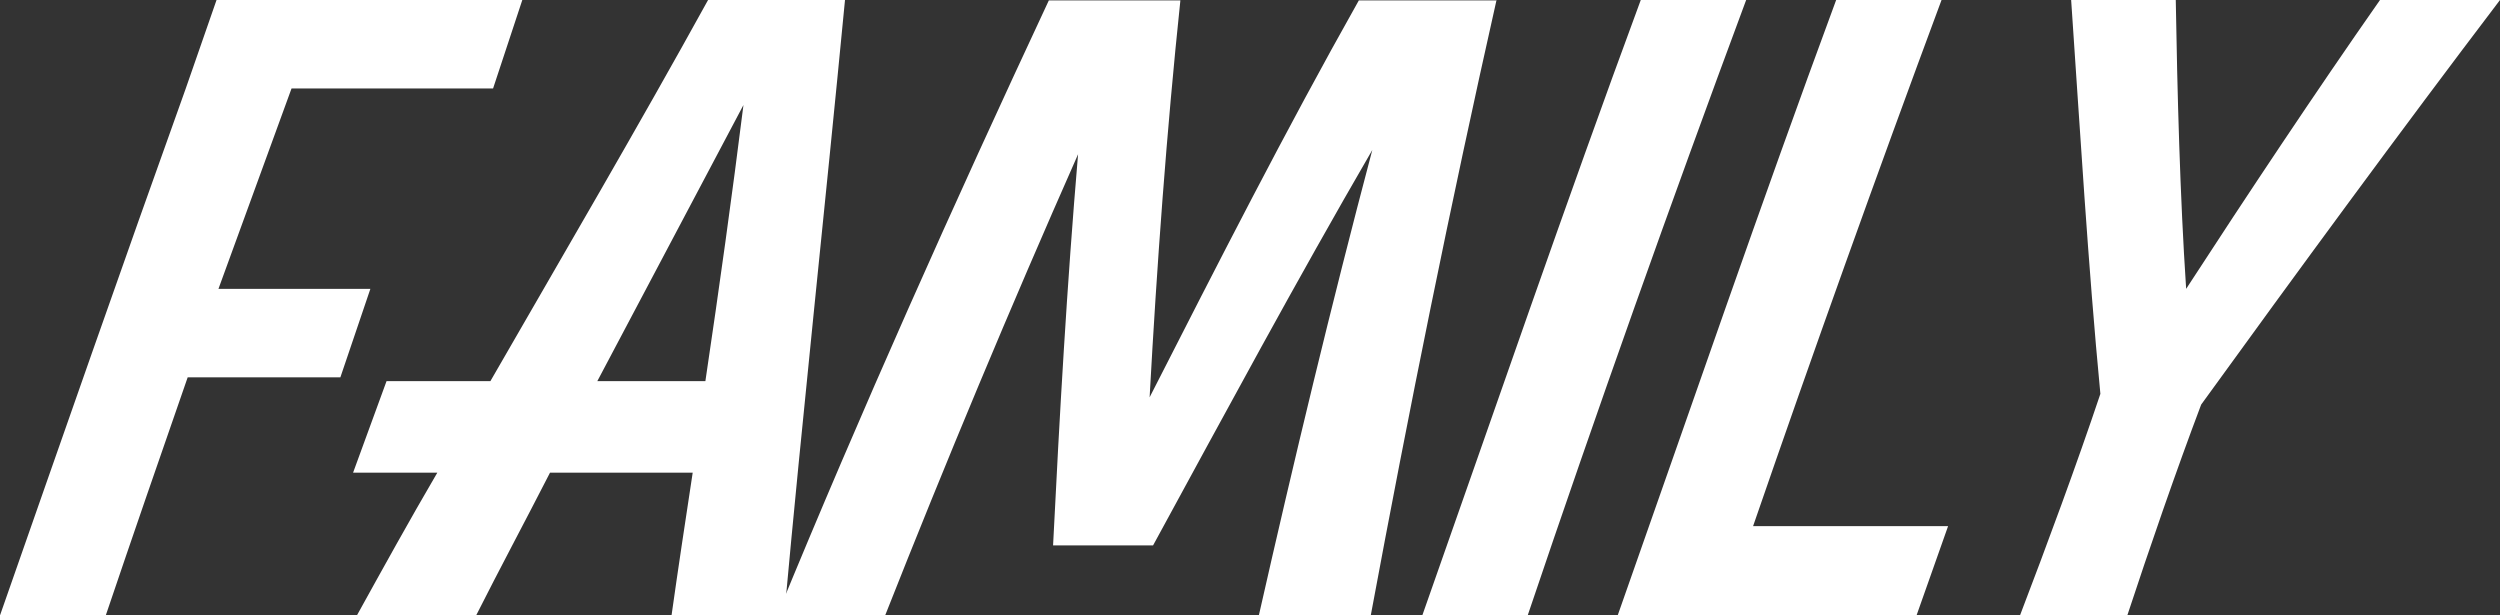 <?xml version="1.0" encoding="UTF-8"?><svg id="b" xmlns="http://www.w3.org/2000/svg" viewBox="0 0 65 16"><rect x="0" y="0" width="65" height="16" fill="#333333" stroke="none"/><g id="c"><g><path d="M12.83,2.3H7.58l-1.9,5.21h3.95l-.78,2.3h-3.97c-.72,2.07-1.43,4.12-2.13,6.19H0C1.6,11.43,3.19,6.87,4.83,2.3l.8-2.3h7.95l-.76,2.3Z" fill="#fff"/><path d="M21.97,0c-.53,5.52-1.1,10.73-1.58,16h-2.93c.17-1.21,.36-2.46,.55-3.71h-3.71c-.65,1.27-1.31,2.5-1.92,3.71h-3.1c.68-1.23,1.37-2.48,2.09-3.71h-2.19l.87-2.38h2.7c1.9-3.3,3.84-6.61,5.66-9.91h3.59Zm-3.63,9.91c.36-2.42,.7-4.86,.99-7.18l-3.8,7.18h2.81Z" fill="#fff"/><path d="M38.91,0c-1.2,5.33-2.28,10.67-3.27,16h-2.91c.91-4.02,1.88-8.06,2.95-12.1-1.98,3.41-3.82,6.83-5.7,10.28h-2.6c.17-3.41,.36-6.77,.65-10.17-1.77,4-3.44,8-5.02,12h-2.81c2.19-5.33,4.58-10.67,7.07-16h3.42c-.36,3.43-.61,6.87-.8,10.32,1.77-3.47,3.52-6.91,5.44-10.32h3.57Z" fill="#fff"/><path d="M36.98,16c1.88-5.33,3.71-10.67,5.68-16h2.74c-1.98,5.33-3.88,10.67-5.68,16h-2.74Z" fill="#fff"/><path d="M50.65,13.68l-.82,2.32h-7.77c1.88-5.33,3.71-10.67,5.68-16h2.74c-1.69,4.55-3.33,9.13-4.9,13.68h5.06Z" fill="#fff"/><path d="M65,0c-2.62,3.45-5.28,7.08-7.77,10.52-.65,1.72-1.35,3.75-1.92,5.48h-2.79c.7-1.83,1.48-3.94,2.09-5.76-.32-3.34-.53-6.89-.76-10.24h2.72c.04,2.4,.11,5.11,.27,7.51,1.56-2.4,3.36-5.11,5.04-7.51h3.1Z" fill="#fff"/></g></g></svg>